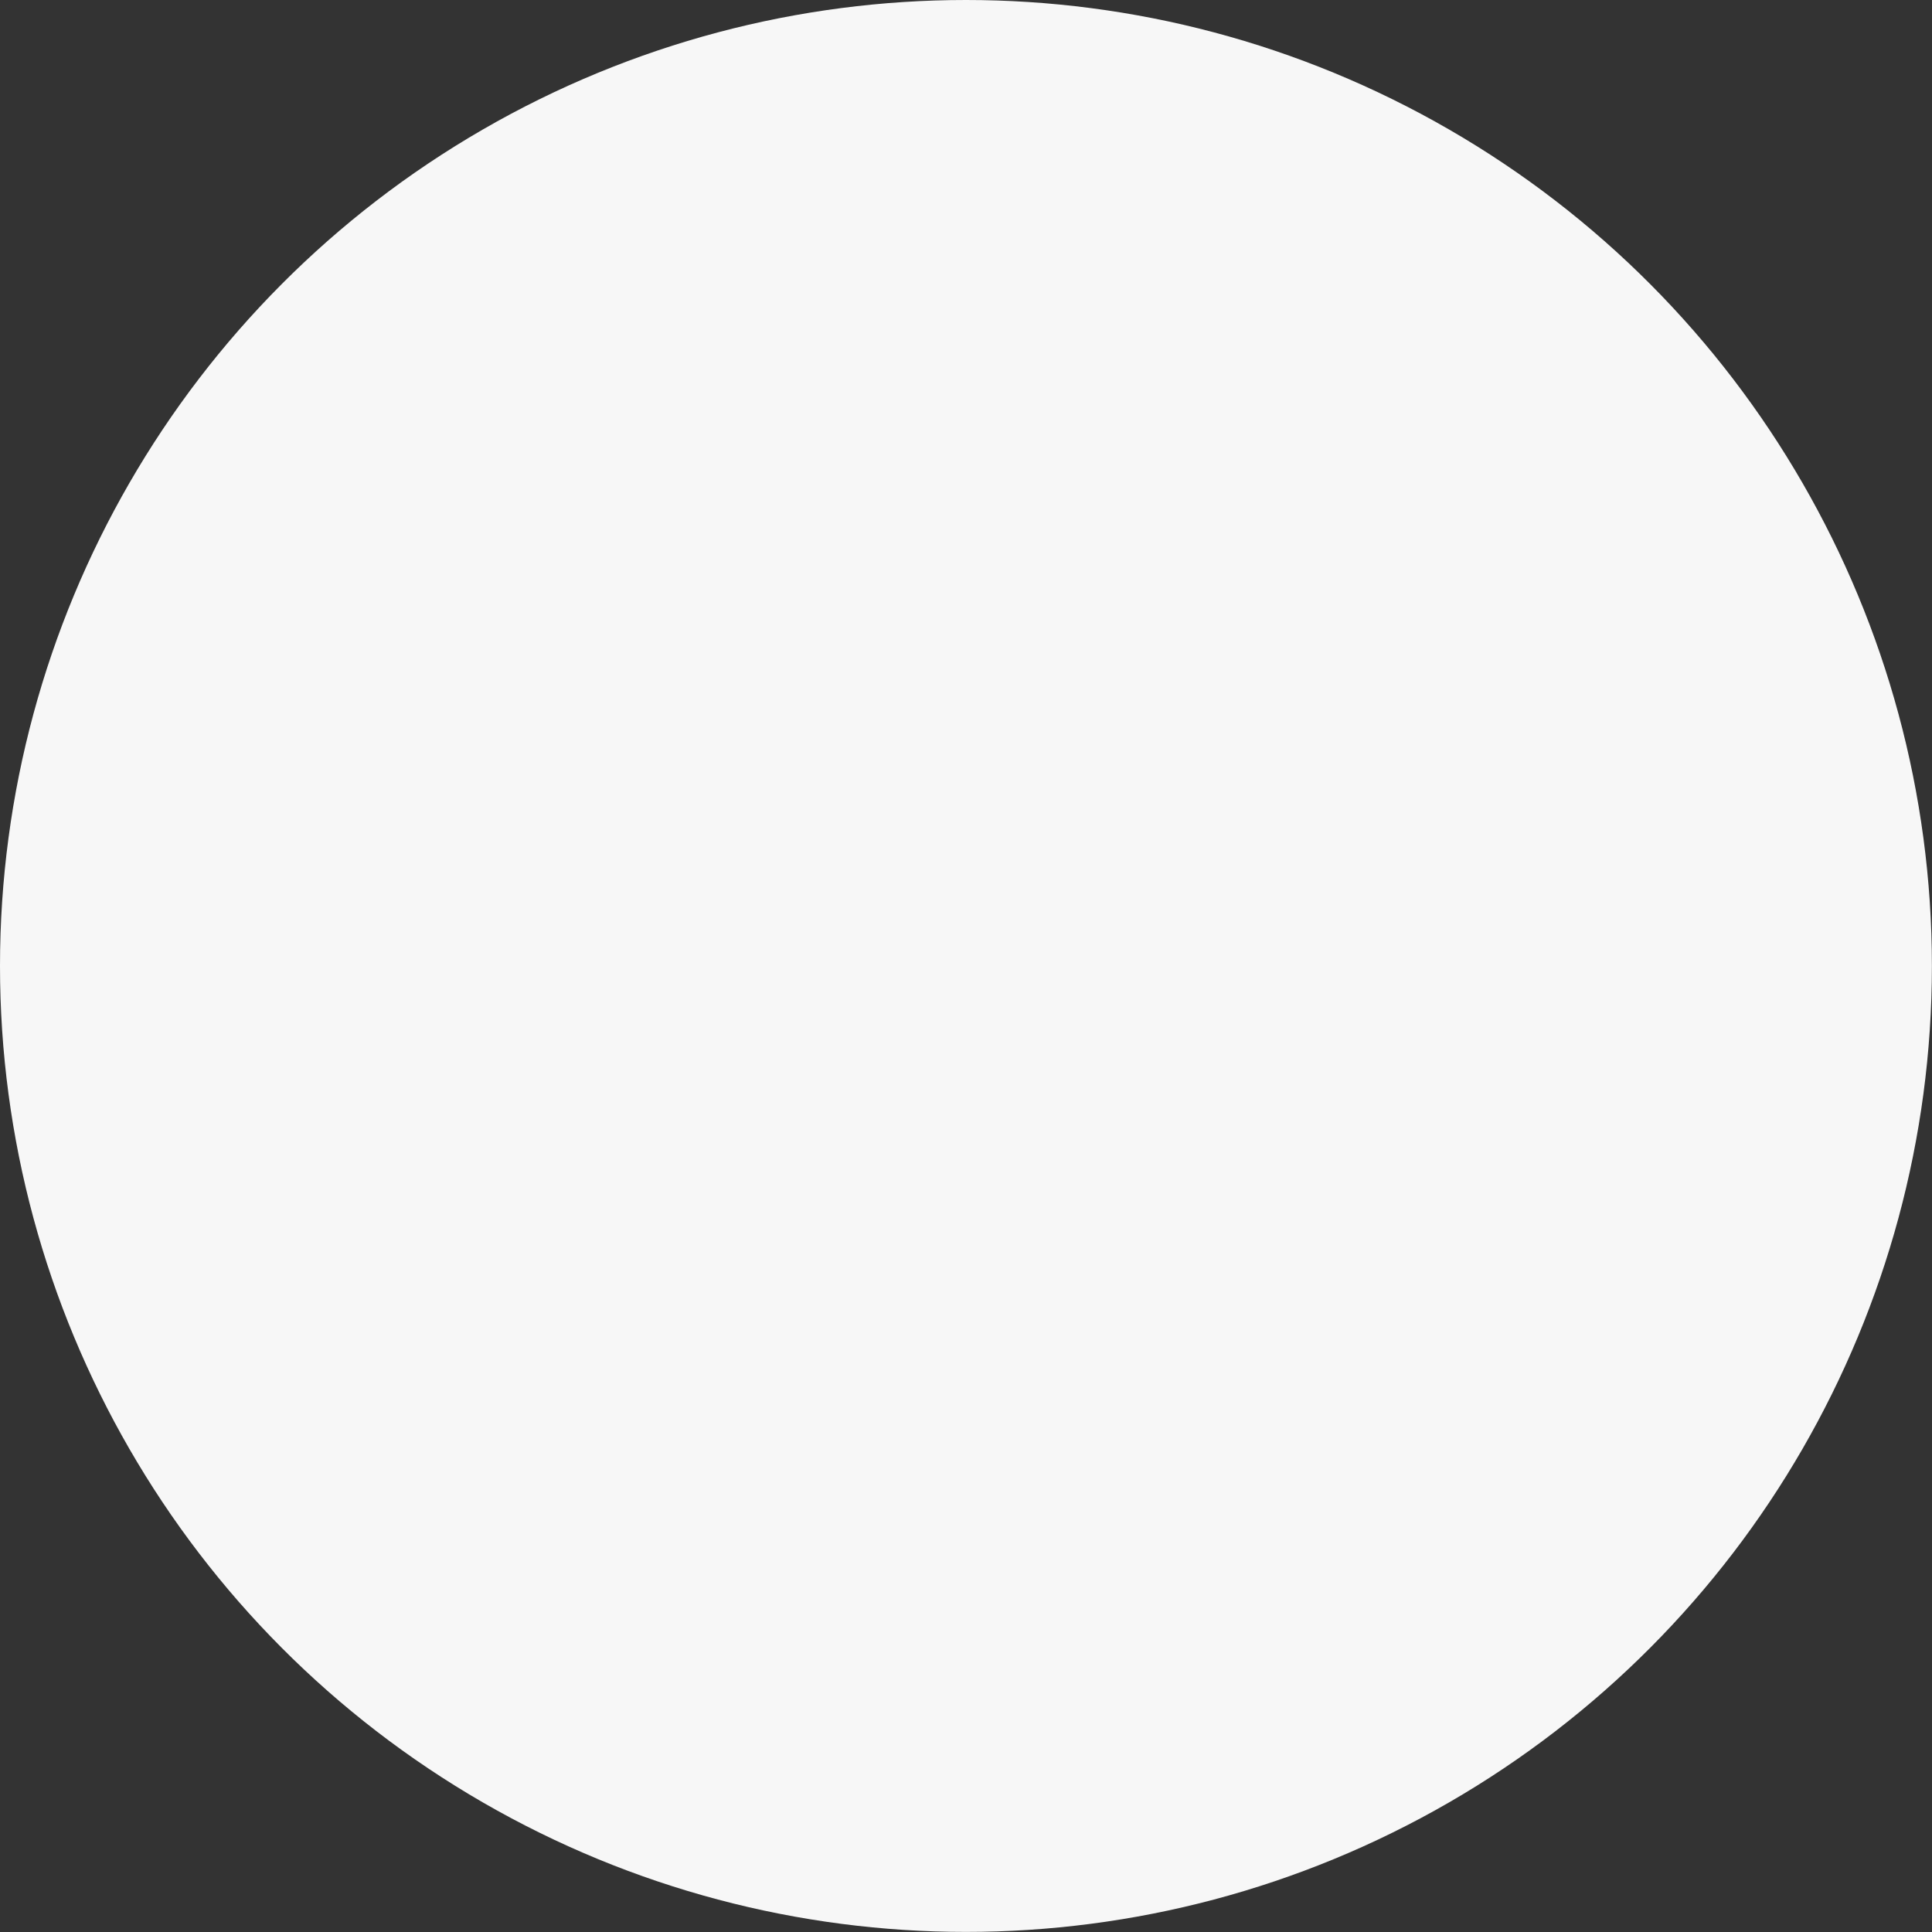 <?xml version="1.0" encoding="UTF-8"?>
<svg id="Layer_2" data-name="Layer 2" xmlns="http://www.w3.org/2000/svg" viewBox="0 0 203.89 203.89">
  <rect x="0" y="0" width="203.89" height="203.89" fill="#333333" stroke="none"/>
  <defs>
    <style>
      .cls-1 {
        fill: #f7f7f7;
      }
    </style>
  </defs>
  <g id="Layer_1-2" data-name="Layer 1">
    <circle class="cls-1" cx="101.94" cy="101.94" r="101.94"/>
  </g>
</svg>